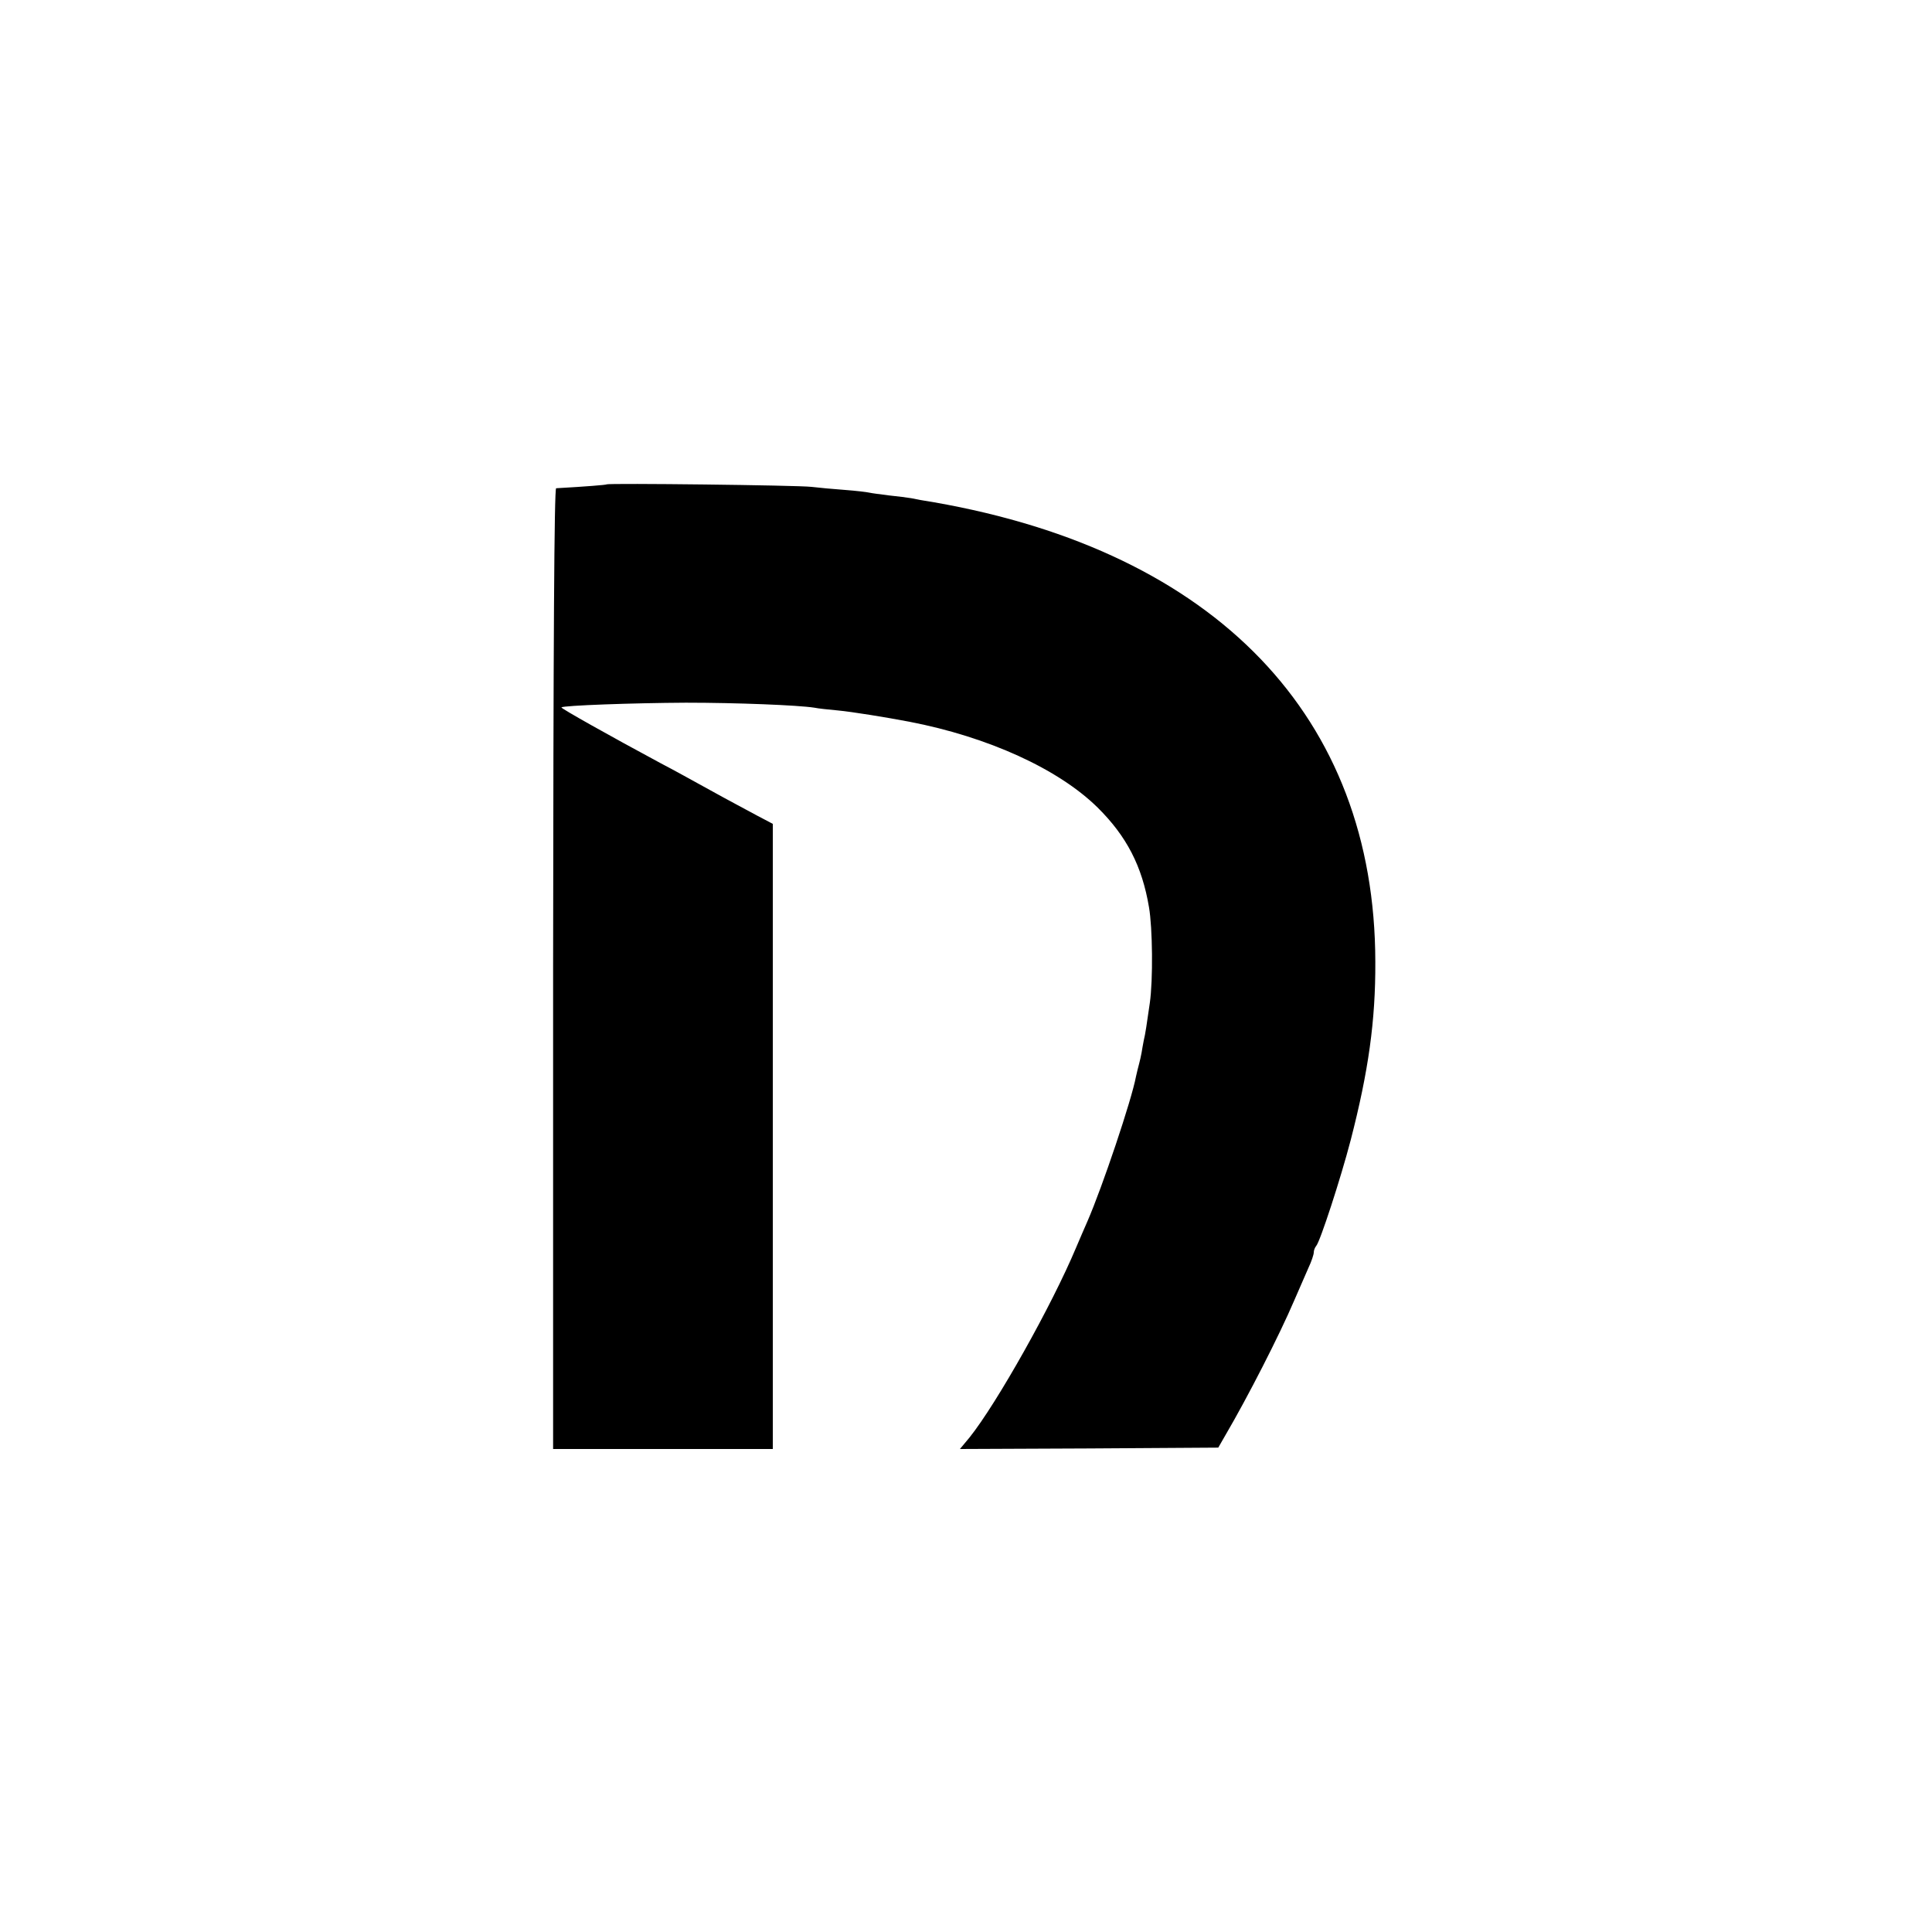 <?xml version="1.0" standalone="no"?>
<!DOCTYPE svg PUBLIC "-//W3C//DTD SVG 20010904//EN"
 "http://www.w3.org/TR/2001/REC-SVG-20010904/DTD/svg10.dtd">
<svg version="1.0" xmlns="http://www.w3.org/2000/svg"
 width="700pt" height="700pt" viewBox="0 0 700 700"
 preserveAspectRatio="xMidYMid meet">
<g transform="translate(0,700) scale(0.1,-0.1)"
fill="#000000" stroke="none">
<path d="M2198 5245 c-2 -2 -76 -8 -183 -14 -7 -1 -10 -561 -11 -1741 l0
-1740 398 0 398 0 0 1133 0 1132 -57 30 c-31 17 -107 57 -168 91 -60 33 -141
78 -180 98 -186 100 -364 200 -361 203 7 7 259 16 451 17 186 0 407 -9 465
-18 14 -3 52 -7 85 -10 53 -5 176 -25 260 -41 285 -55 540 -171 682 -311 105
-104 161 -212 186 -361 13 -75 15 -263 3 -347 -11 -76 -16 -112 -22 -136 -3
-14 -6 -34 -8 -45 -2 -11 -6 -29 -9 -40 -3 -11 -8 -31 -11 -45 -16 -86 -122
-401 -176 -525 -10 -22 -28 -65 -41 -95 -88 -210 -287 -564 -386 -688 l-35
-42 468 2 468 3 27 47 c78 133 194 359 249 488 18 41 41 94 51 117 11 23 19
48 19 55 0 8 4 18 9 24 14 16 88 242 125 384 64 248 90 431 89 645 -1 887
-576 1486 -1598 1665 -33 5 -71 12 -84 15 -13 2 -49 7 -80 10 -31 4 -63 8 -71
10 -8 2 -49 7 -90 10 -41 3 -95 8 -120 11 -50 6 -736 14 -742 9z"/>
</g>
</svg>
